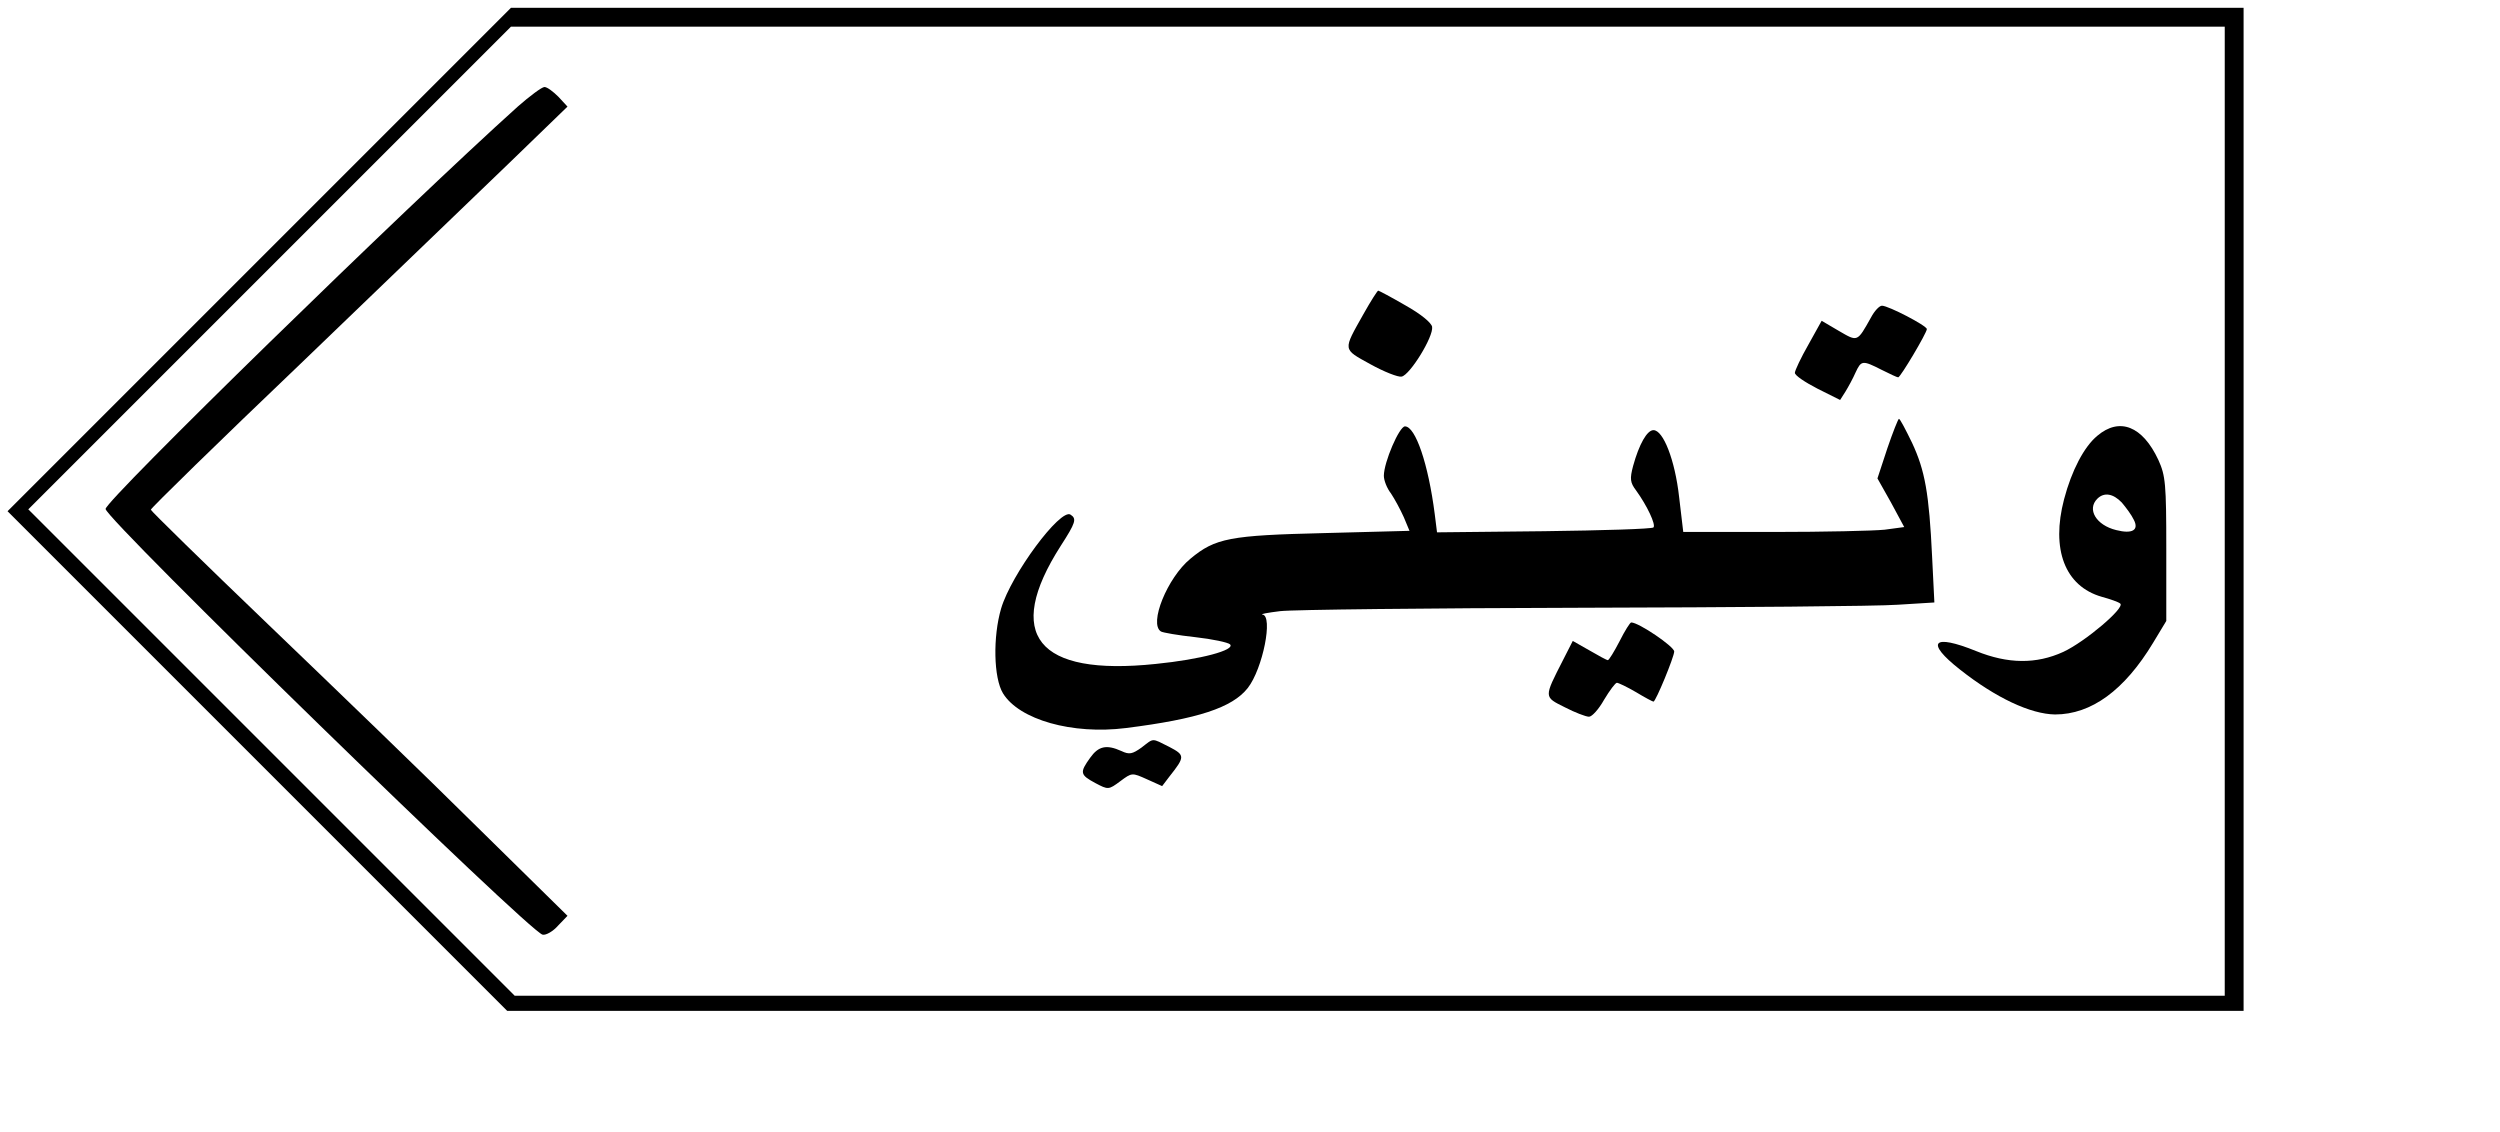 <?xml version="1.0" encoding="UTF-8" standalone="yes"?>
<svg version="1.0" xmlns="http://www.w3.org/2000/svg" width="497pt" height="225pt" viewBox="0 0 663 300" preserveAspectRatio="xMidYMid meet">
  <g transform="translate(0,300) scale(0.1,-0.1)" fill="#000000" stroke="none">
    <path d="M687 2312 l-667 -667 663 -663 662 -662 2303 0 2302 0 0 1330 0 1330
-2298 0 -2297 0 -668 -668z m5213 -667 l0 -1285 -2268 0 -2267 0 -645 645
-645 645 640 640 640 640 2272 0 2273 0 0 -1285z"/>
    <path d="M1373 2718 c-297 -267 -1093 -1044 -1093 -1067 0 -27 1125 -1123
1159 -1129 9 -2 28 9 41 24 l25 26 -240 236 c-132 131 -381 371 -553 536 -171
164 -312 302 -312 305 0 4 179 179 398 388 218 210 467 449 552 531 l155 150
-24 26 c-14 14 -30 26 -37 26 -7 0 -39 -24 -71 -52z"/>
    <path d="M3616 2168 c-55 -98 -56 -92 18 -133 36 -20 74 -35 83 -33 22 4 85
106 81 132 -2 11 -30 34 -71 57 -38 22 -70 39 -72 39 -2 0 -20 -28 -39 -62z"/>
    <path d="M4962 2159 c-37 -66 -35 -65 -85 -36 l-46 27 -35 -63 c-20 -35 -36
-69 -36 -75 0 -7 27 -25 60 -42 l60 -30 14 22 c8 13 20 35 27 51 15 32 18 33
69 7 22 -11 41 -20 44 -20 6 0 76 118 76 128 0 9 -102 62 -119 62 -7 0 -20
-14 -29 -31z"/>
    <path d="M5005 1811 l-26 -79 36 -64 35 -65 -52 -7 c-29 -3 -161 -6 -293 -6
l-241 0 -11 93 c-11 98 -42 177 -68 177 -17 0 -38 -37 -54 -95 -9 -34 -8 -44
8 -65 29 -40 53 -91 46 -98 -4 -4 -134 -8 -290 -10 l-284 -3 -6 48 c-17 133
-51 233 -79 233 -15 0 -56 -95 -56 -131 0 -12 8 -33 19 -47 10 -15 25 -43 34
-63 l15 -36 -227 -6 c-249 -6 -288 -13 -354 -68 -61 -50 -111 -173 -78 -193 5
-3 45 -10 91 -15 45 -5 87 -14 92 -19 15 -15 -77 -40 -197 -52 -315 -33 -403
77 -252 313 40 62 43 72 26 83 -27 17 -157 -158 -184 -249 -22 -75 -20 -184 5
-225 43 -70 184 -110 326 -92 191 24 282 54 323 106 40 51 68 192 39 195 -7 1
14 5 47 9 33 4 393 8 800 9 407 1 784 4 838 8 l97 6 -6 121 c-8 169 -19 229
-53 302 -17 35 -32 64 -35 64 -2 0 -16 -35 -31 -79z"/>
    <path d="M5562 1845 c-35 -29 -68 -92 -88 -168 -35 -133 2 -231 100 -259 22
-6 45 -14 49 -18 13 -11 -93 -101 -151 -128 -72 -33 -147 -32 -231 2 -116 47
-136 24 -43 -49 95 -75 187 -118 252 -119 96 0 184 64 260 190 l35 58 0 191
c0 173 -2 194 -21 236 -42 90 -103 114 -162 64z m65 -177 c11 -13 26 -33 32
-46 14 -27 -4 -38 -47 -27 -53 13 -78 55 -50 83 18 18 42 14 65 -10z"/>
    <path d="M4295 1300 c-14 -27 -28 -50 -31 -50 -3 0 -25 12 -49 26 l-44 25 -26
-51 c-51 -100 -51 -97 5 -125 27 -14 56 -25 64 -25 8 0 26 20 40 45 15 25 30
45 34 45 4 0 27 -11 51 -25 23 -14 44 -25 46 -25 6 0 55 119 55 133 0 13 -94
77 -114 77 -3 0 -17 -22 -31 -50z"/>
    <path d="M3027 1018 c-24 -17 -32 -19 -53 -9 -40 18 -61 13 -83 -18 -28 -39
-27 -45 14 -67 34 -18 35 -18 66 5 31 23 31 23 71 5 l40 -18 19 25 c42 53 42
57 0 79 -48 24 -40 24 -74 -2z"/>
  </g>
</svg>